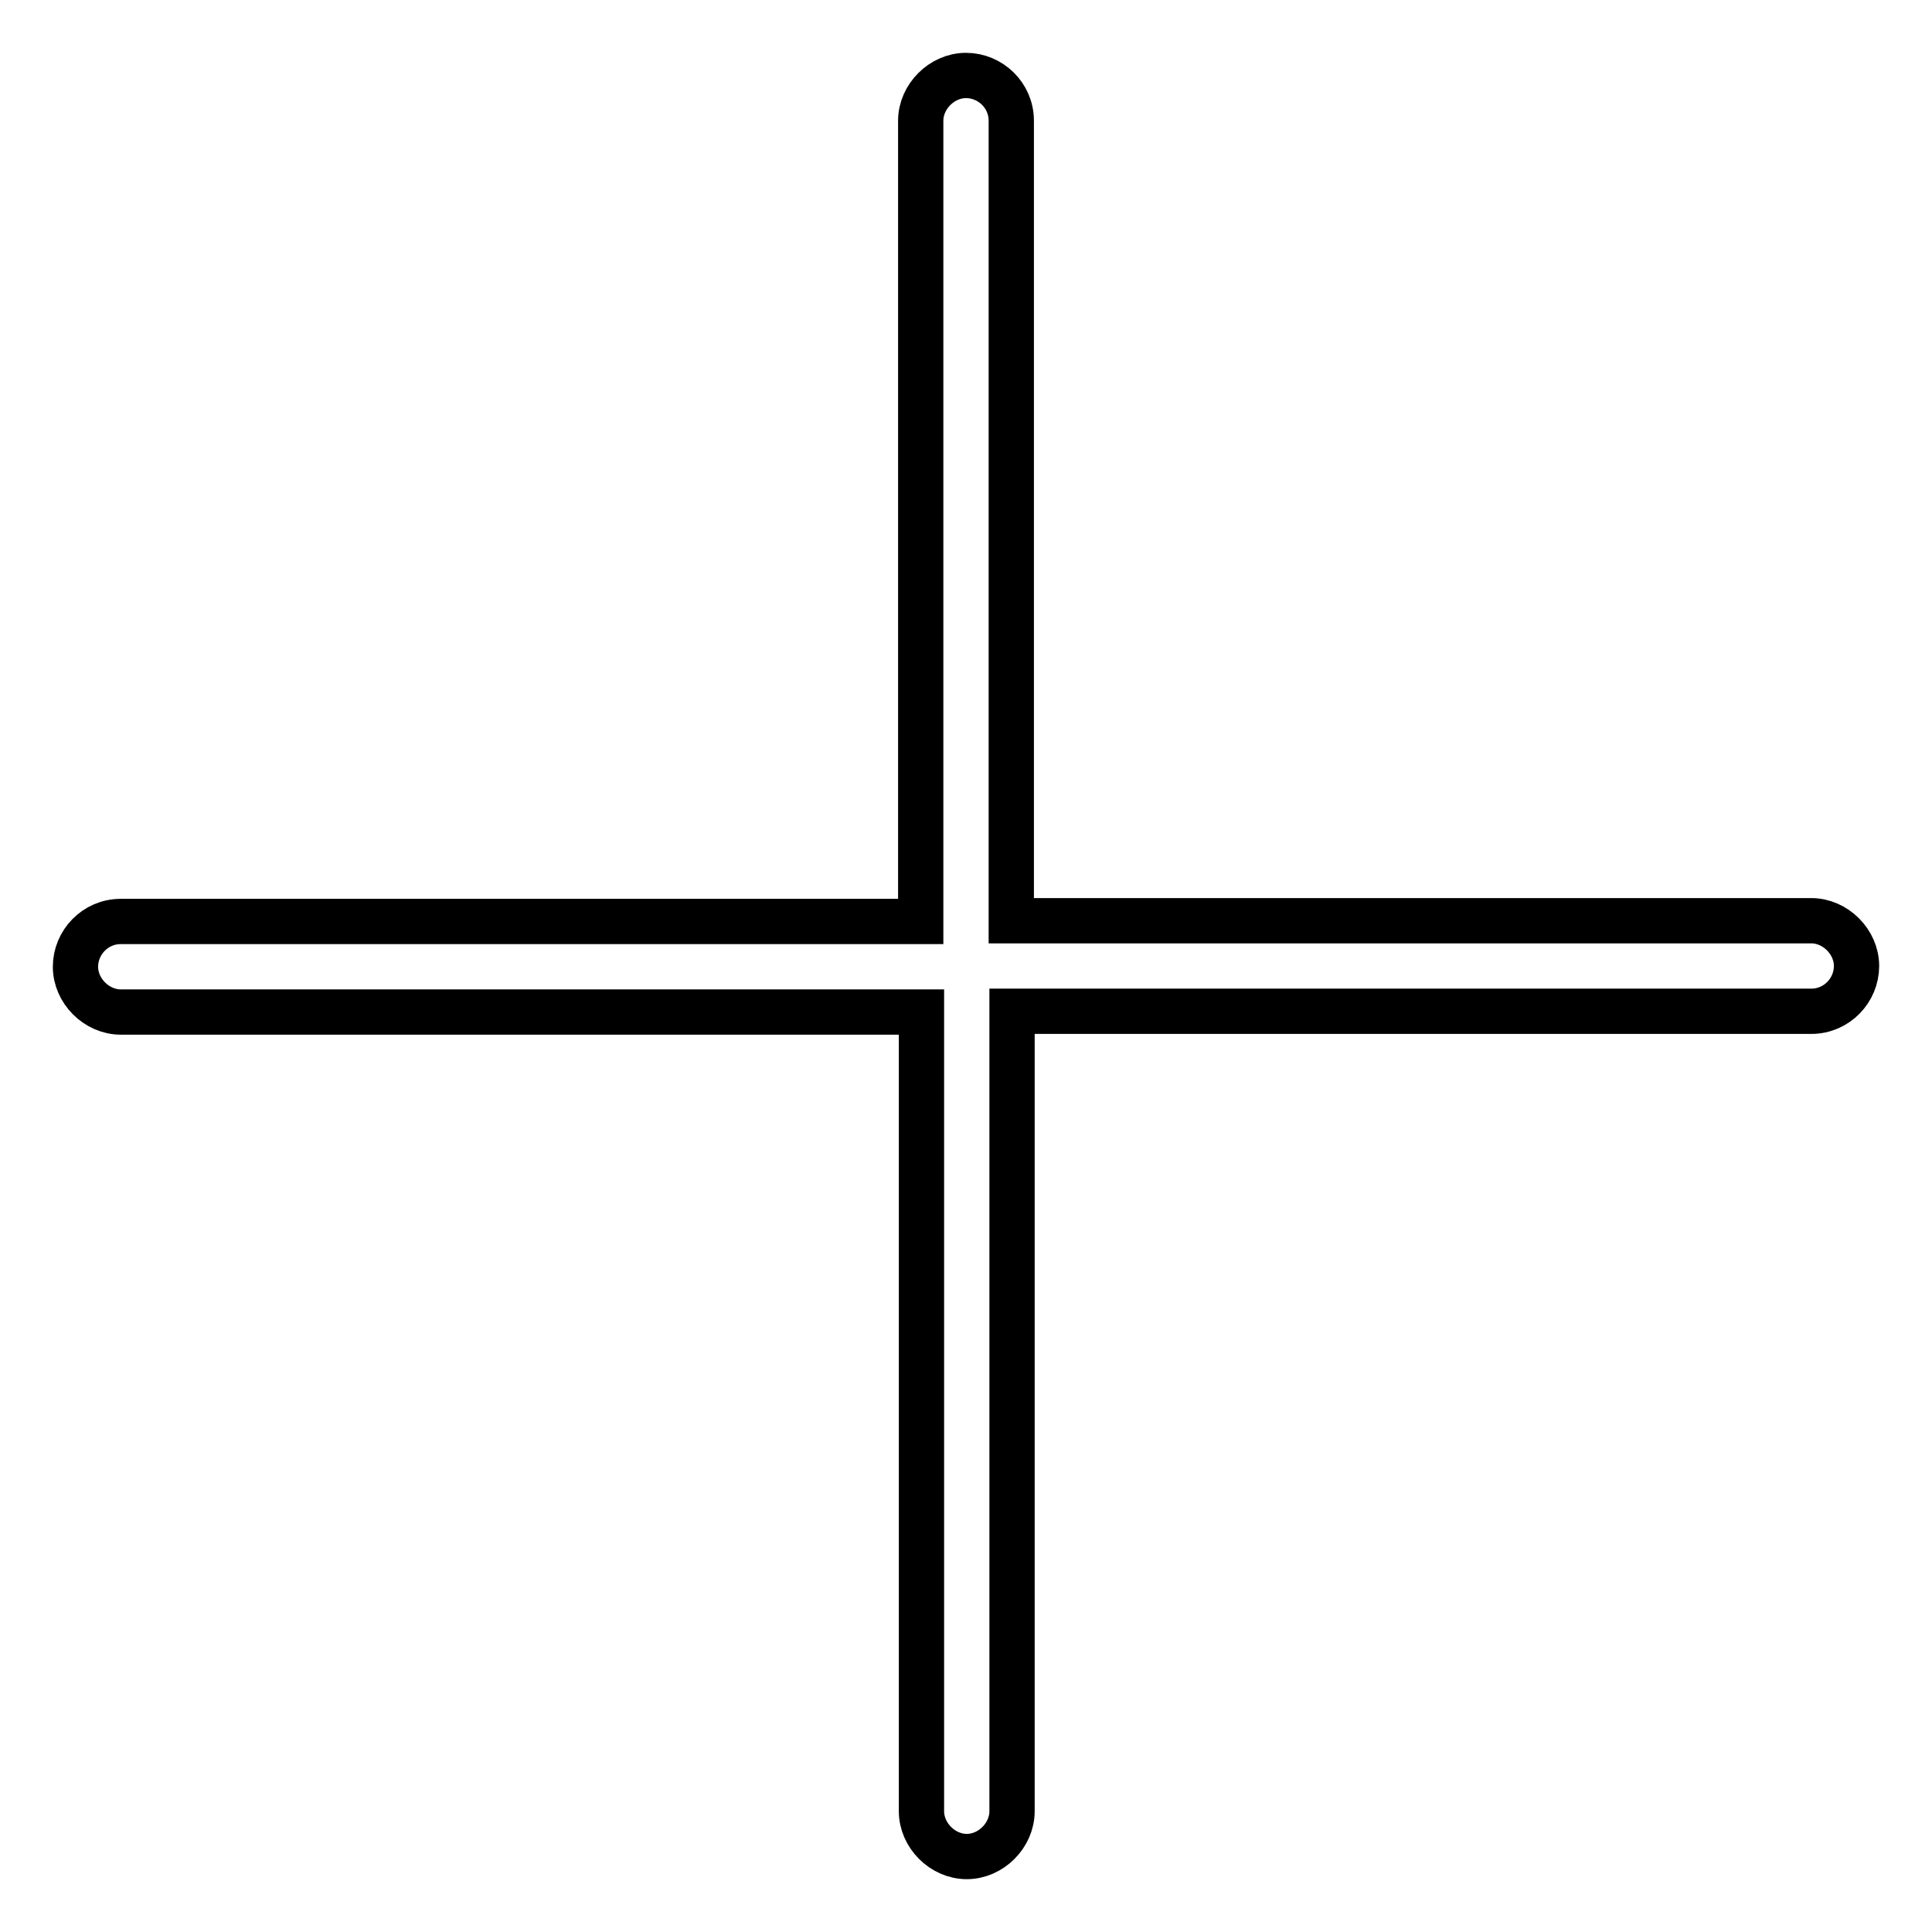 <?xml version="1.0" encoding="utf-8"?>
<!-- Svg Vector Icons : http://www.onlinewebfonts.com/icon -->
<!DOCTYPE svg PUBLIC "-//W3C//DTD SVG 1.1//EN" "http://www.w3.org/Graphics/SVG/1.1/DTD/svg11.dtd">
<svg version="1.1" xmlns="http://www.w3.org/2000/svg" xmlns:xlink="http://www.w3.org/1999/xlink" x="0px" y="0px" viewBox="0 0 256 256" enable-background="new 0 0 256 256" xml:space="preserve">
<g> <path stroke-width="6" fill-opacity="0" stroke="#000000"  d="M128.1,246c-3.2,0-6-2.8-6-6V134.1H16c-3.2,0-6-2.8-6-6s2.6-6,6-6h106V16c0-3.2,2.8-6,6-6s6,2.6,6,6v106 H240c3.2,0,6,2.8,6,6s-2.6,6-6,6H134.1V240C134.1,243.2,131.3,246,128.1,246z"/></g>
</svg>